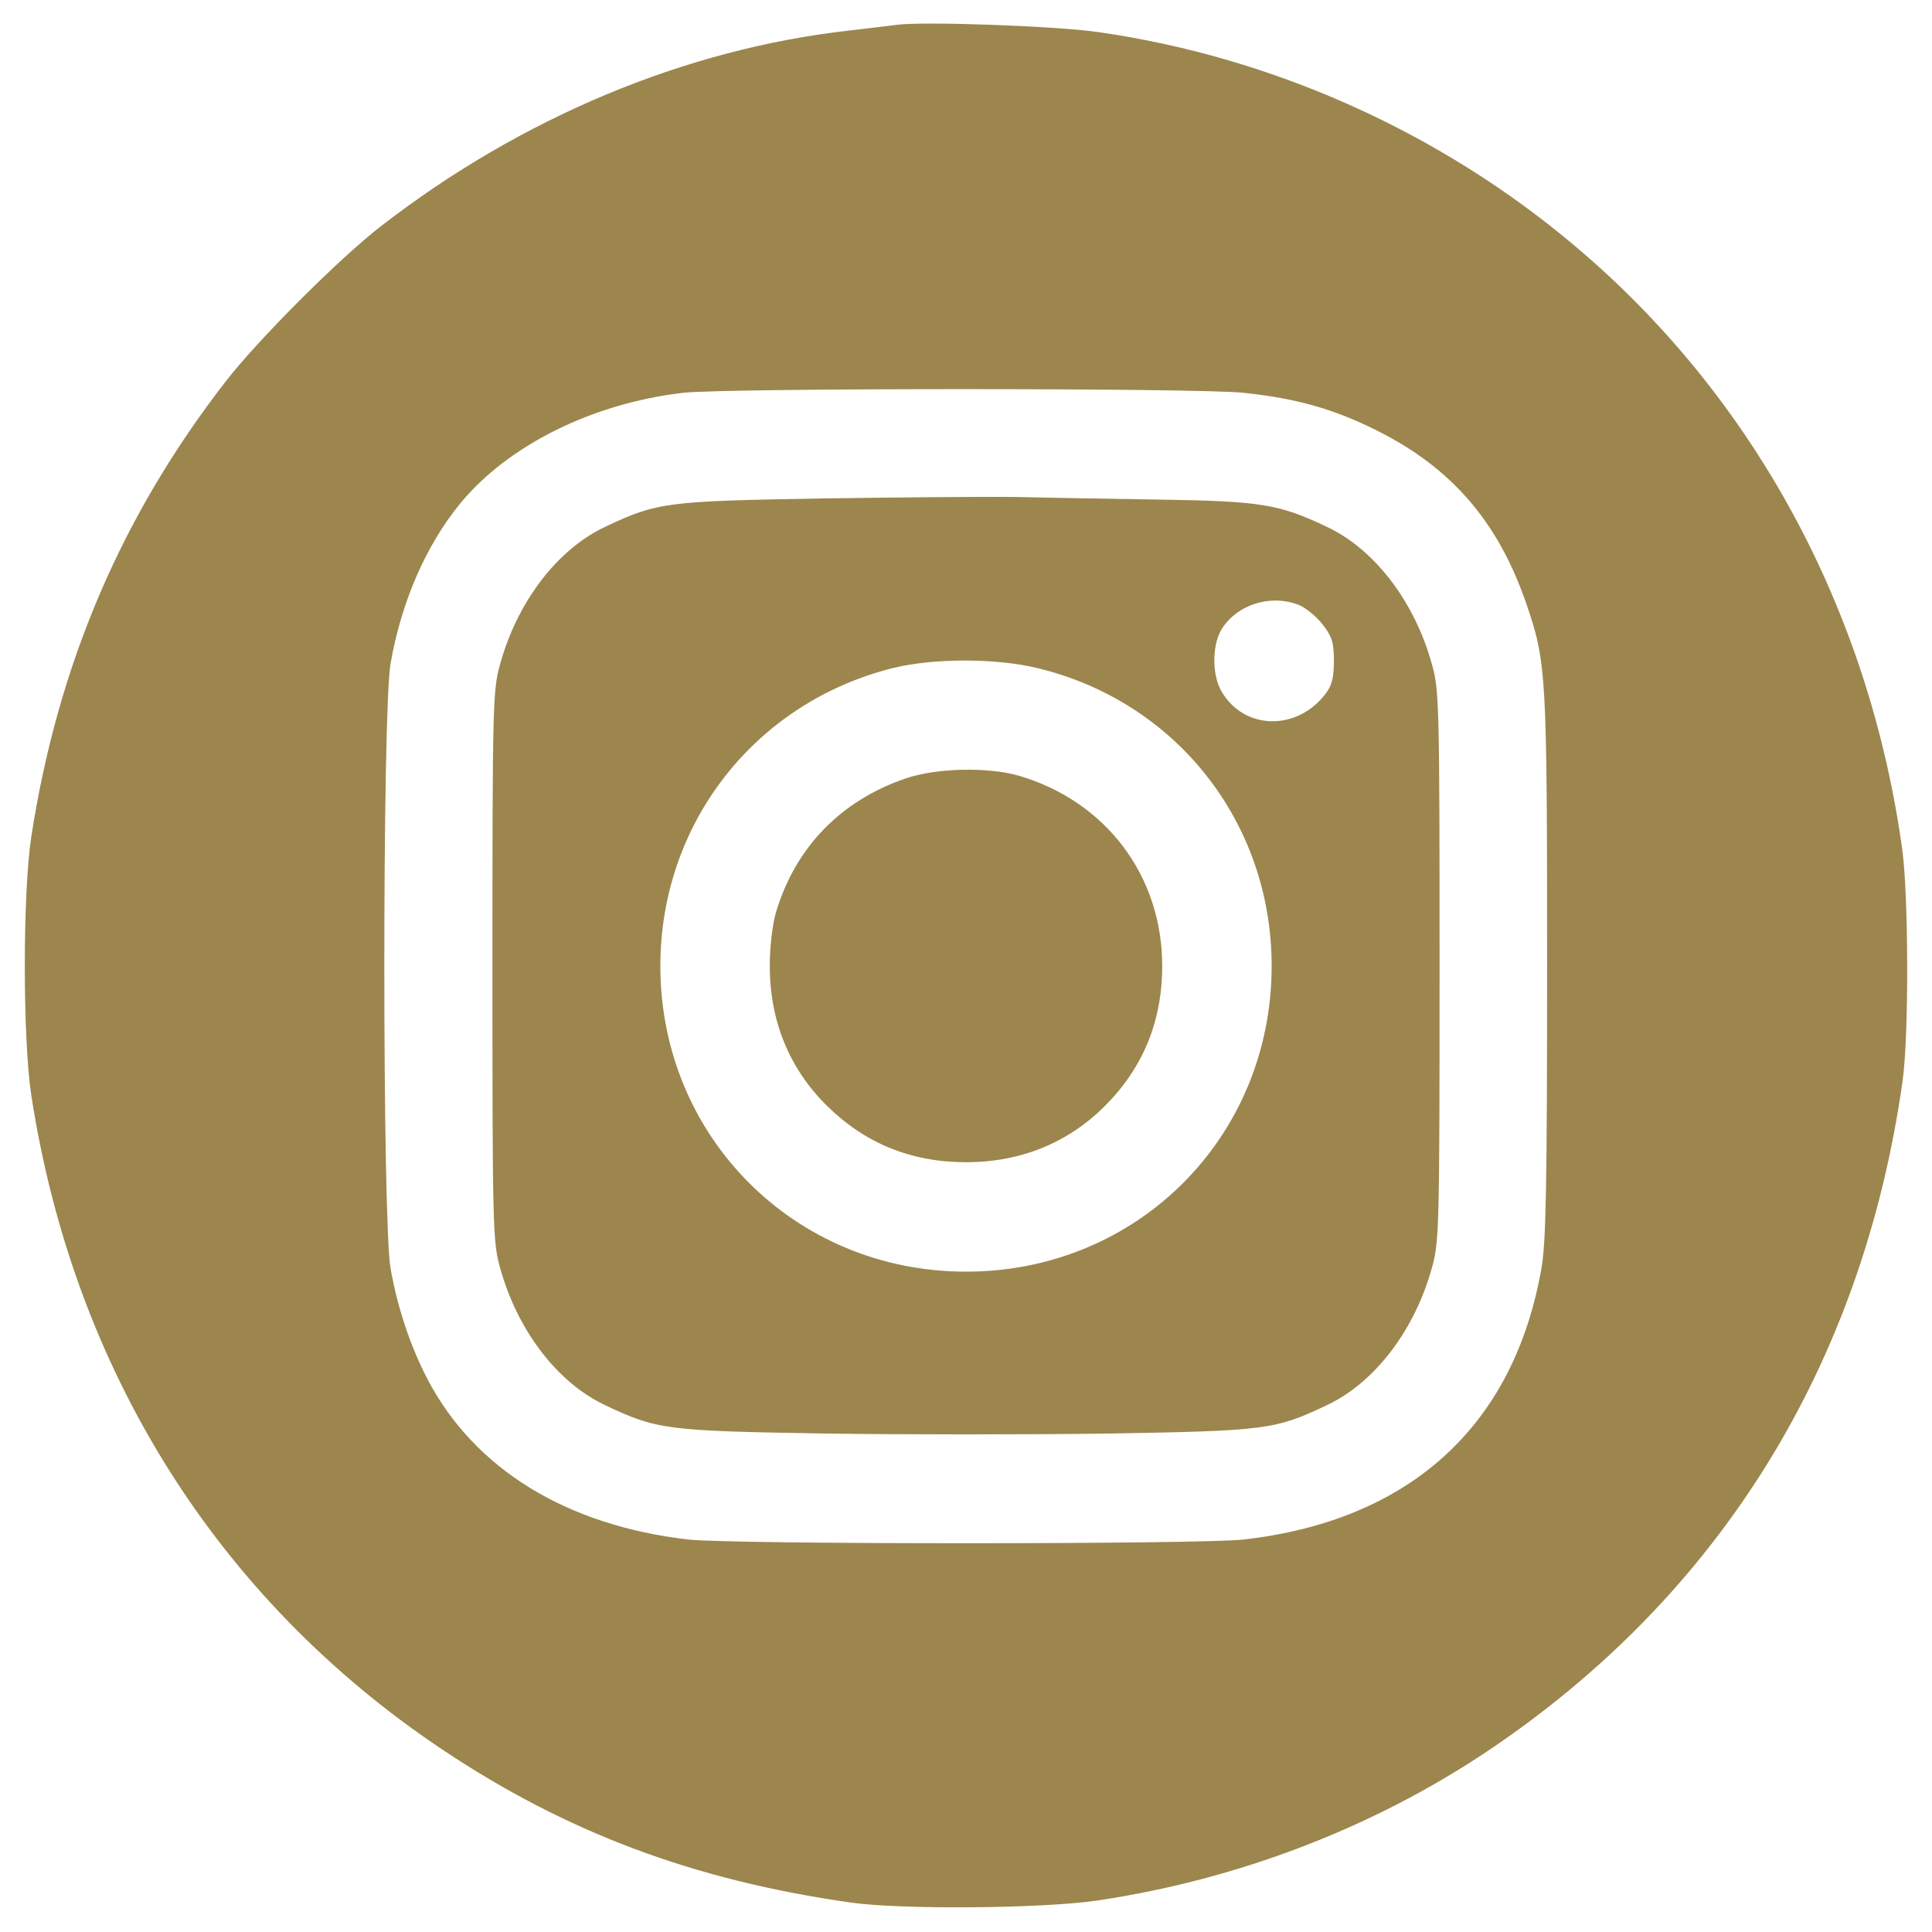 <?xml version="1.0" standalone="no"?>
<!DOCTYPE svg PUBLIC "-//W3C//DTD SVG 20010904//EN"
 "http://www.w3.org/TR/2001/REC-SVG-20010904/DTD/svg10.dtd">
<svg version="1.0" xmlns="http://www.w3.org/2000/svg"
 width="512pt" height="512pt" viewBox="0 0 512 512"
 preserveAspectRatio="xMidYMid meet">

<g transform="translate(0,512) scale(0.1,-0.1)"
fill="#9C864D" stroke="none">
<path d="M2375 5054 c-16 -2 -73 -9 -125 -15 -435 -49 -869 -231 -1240 -518
-110 -85 -327 -302 -412 -412 -277 -357 -445 -752 -515 -1206 -23 -150 -23
-536 0 -686 112 -727 493 -1334 1087 -1732 330 -221 669 -348 1085 -407 135
-19 503 -16 650 5 373 55 731 192 1035 395 617 413 996 1025 1102 1777 17 119
16 493 -1 615 -88 635 -394 1199 -866 1597 -357 302 -802 502 -1265 568 -108
16 -467 29 -535 19z m921 -975 c140 -15 236 -42 349 -98 202 -100 326 -244
401 -464 52 -153 54 -183 54 -957 0 -586 -3 -733 -15 -801 -73 -418 -349 -669
-790 -719 -120 -13 -1352 -13 -1470 0 -323 37 -566 186 -691 423 -46 88 -81
192 -99 296 -22 123 -22 1479 0 1602 28 163 94 314 184 424 127 155 351 266
591 294 112 13 1371 13 1486 0z"/>
<path d="M2175 3799 c-408 -7 -434 -10 -571 -75 -128 -60 -235 -201 -280 -369
-18 -65 -19 -117 -19 -795 0 -678 1 -730 19 -795 45 -168 152 -309 280 -369
137 -65 162 -68 579 -75 207 -3 547 -3 755 0 416 7 441 10 578 75 128 60 235
201 280 369 18 65 19 117 19 795 0 678 -1 730 -19 795 -45 168 -152 309 -280
369 -126 60 -175 68 -441 72 -132 2 -305 5 -385 7 -80 1 -311 -1 -515 -4z
m1269 -283 c18 -8 46 -31 62 -52 24 -31 29 -47 29 -95 0 -43 -5 -65 -21 -86
-75 -101 -217 -99 -277 5 -25 43 -25 120 -1 162 40 68 133 97 208 66z m-697
-166 c370 -88 623 -410 623 -790 0 -454 -356 -810 -810 -810 -453 0 -810 357
-810 810 0 378 251 699 618 790 107 26 271 26 379 0z"/>
<path d="M2400 3057 c-173 -59 -293 -184 -344 -356 -9 -32 -16 -91 -16 -141 0
-146 52 -272 151 -370 101 -100 224 -150 369 -150 146 0 272 52 370 151 100
101 150 224 150 369 0 239 -149 436 -379 504 -82 24 -220 21 -301 -7z"/>
</g>
</svg>
